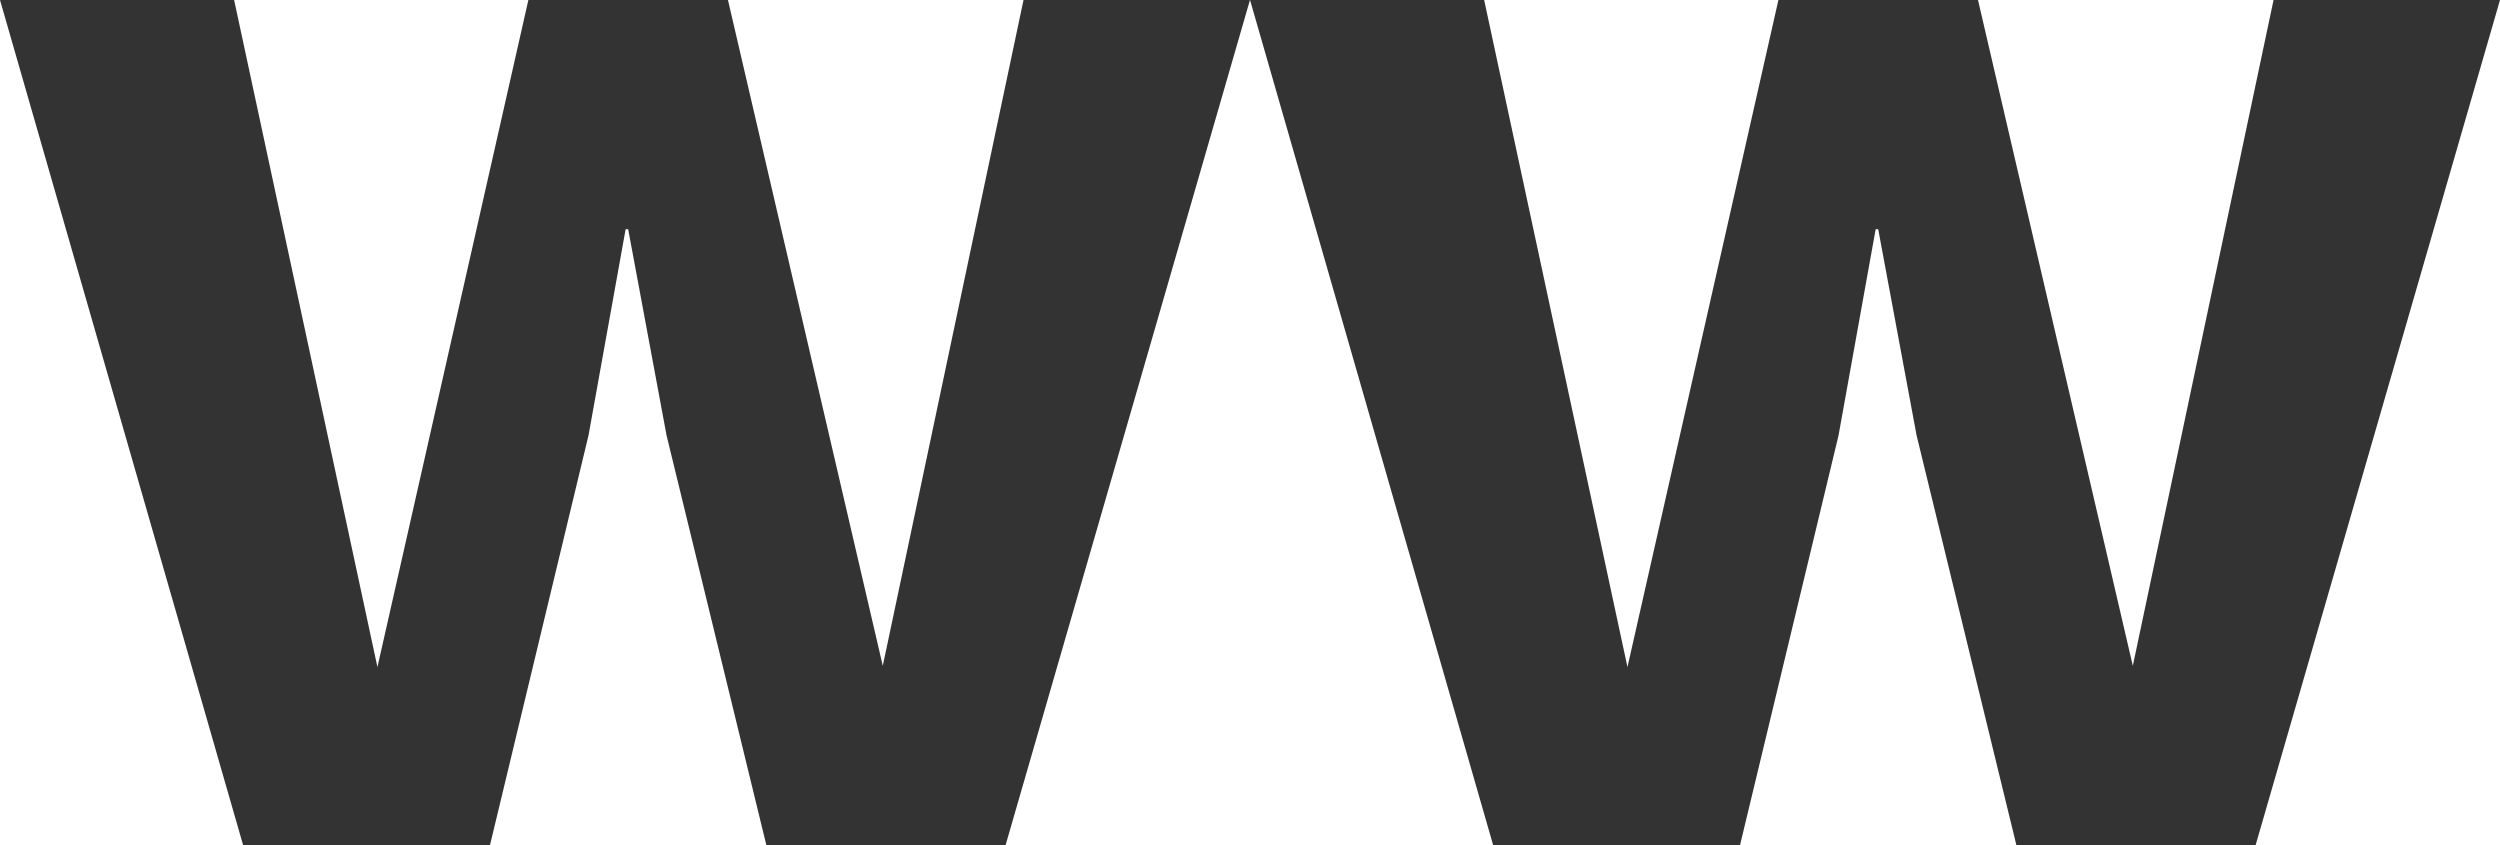 <?xml version="1.0" encoding="UTF-8"?> <svg xmlns="http://www.w3.org/2000/svg" width="71" height="24" viewBox="0 0 71 24" fill="none"><path d="M42.405 24L35.501 0H42.15L46.22 18.945L50.507 0H56.175L60.572 18.909L64.569 0H71L64.06 24H57.265L54.431 12.364L53.341 6.509H53.269L52.215 12.364L49.417 24H42.405Z" fill="#333333"></path><path d="M6.904 24L0 0H6.649L10.719 18.945L15.006 0H20.674L25.071 18.909L29.068 0H35.499L28.559 24H21.764L18.93 12.364L17.84 6.509H17.768L16.714 12.364L13.916 24H6.904Z" fill="#333333"></path></svg> 